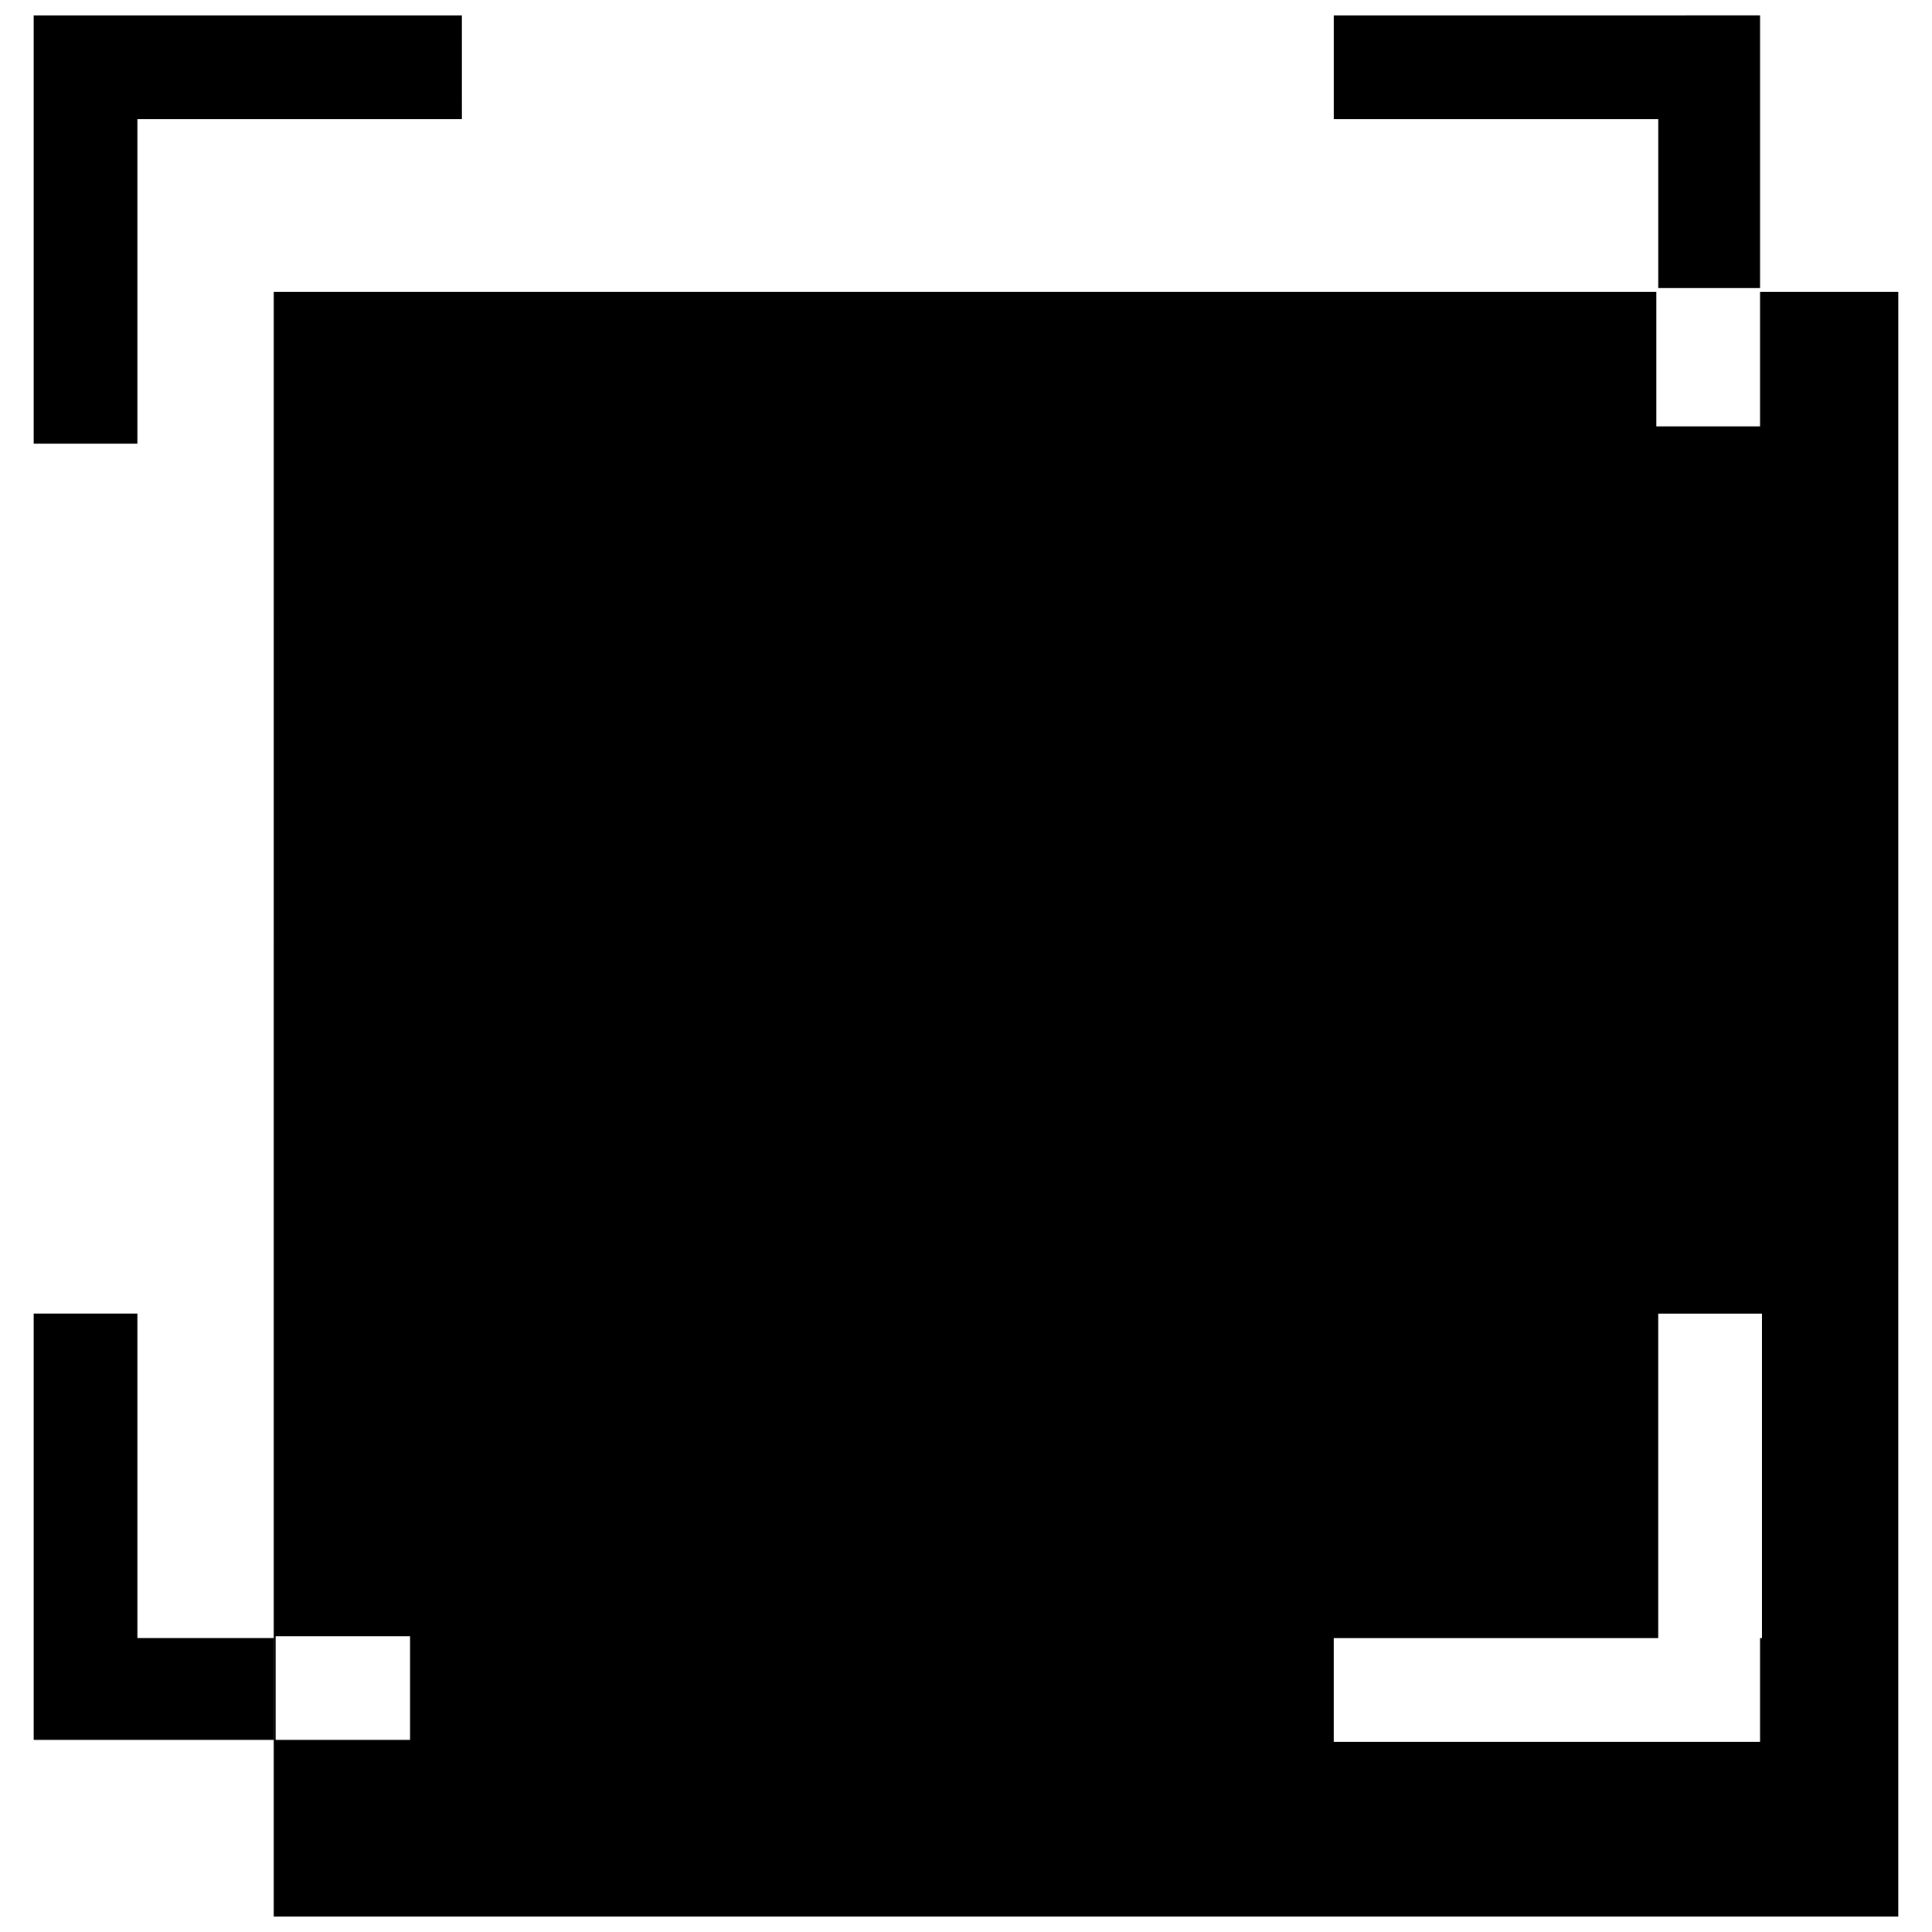 <?xml version="1.0" encoding="UTF-8"?>
<!-- Uploaded to: SVG Repo, www.svgrepo.com, Generator: SVG Repo Mixer Tools -->
<svg width="800px" height="800px" version="1.1" viewBox="144 144 512 512" xmlns="http://www.w3.org/2000/svg">
 <defs>
  <clipPath id="c">
   <path d="m216 221h432v430.9h-432z"/>
  </clipPath>
  <clipPath id="b">
   <path d="m152 148.09h115v113.91h-115z"/>
  </clipPath>
  <clipPath id="a">
   <path d="m497 148.09h114v72.906h-114z"/>
  </clipPath>
 </defs>
 <g clip-path="url(#c)">
  <path d="m610.43 221.38v35.621h-27.48v-35.621h-366.41l-0.004 430.53h430.53l0.004-430.53zm-357.76 383.71h-35.621v-27.48h35.621zm357.76-26.973v27.48h-112.98v-27.48h86.004v-86.004h27.48v86.004z"/>
 </g>
 <g clip-path="url(#b)">
  <path d="m266.41 148.09h-113.48v113.48h27.48v-86.004h86.004z"/>
 </g>
 <g clip-path="url(#a)">
  <path d="m583.46 148.09h-86.004v27.48h86.004v44.781h26.973v-72.262z"/>
 </g>
 <path d="m180.41 578.11v-86.004h-27.48v112.98h63.609v-26.973z"/>
</svg>